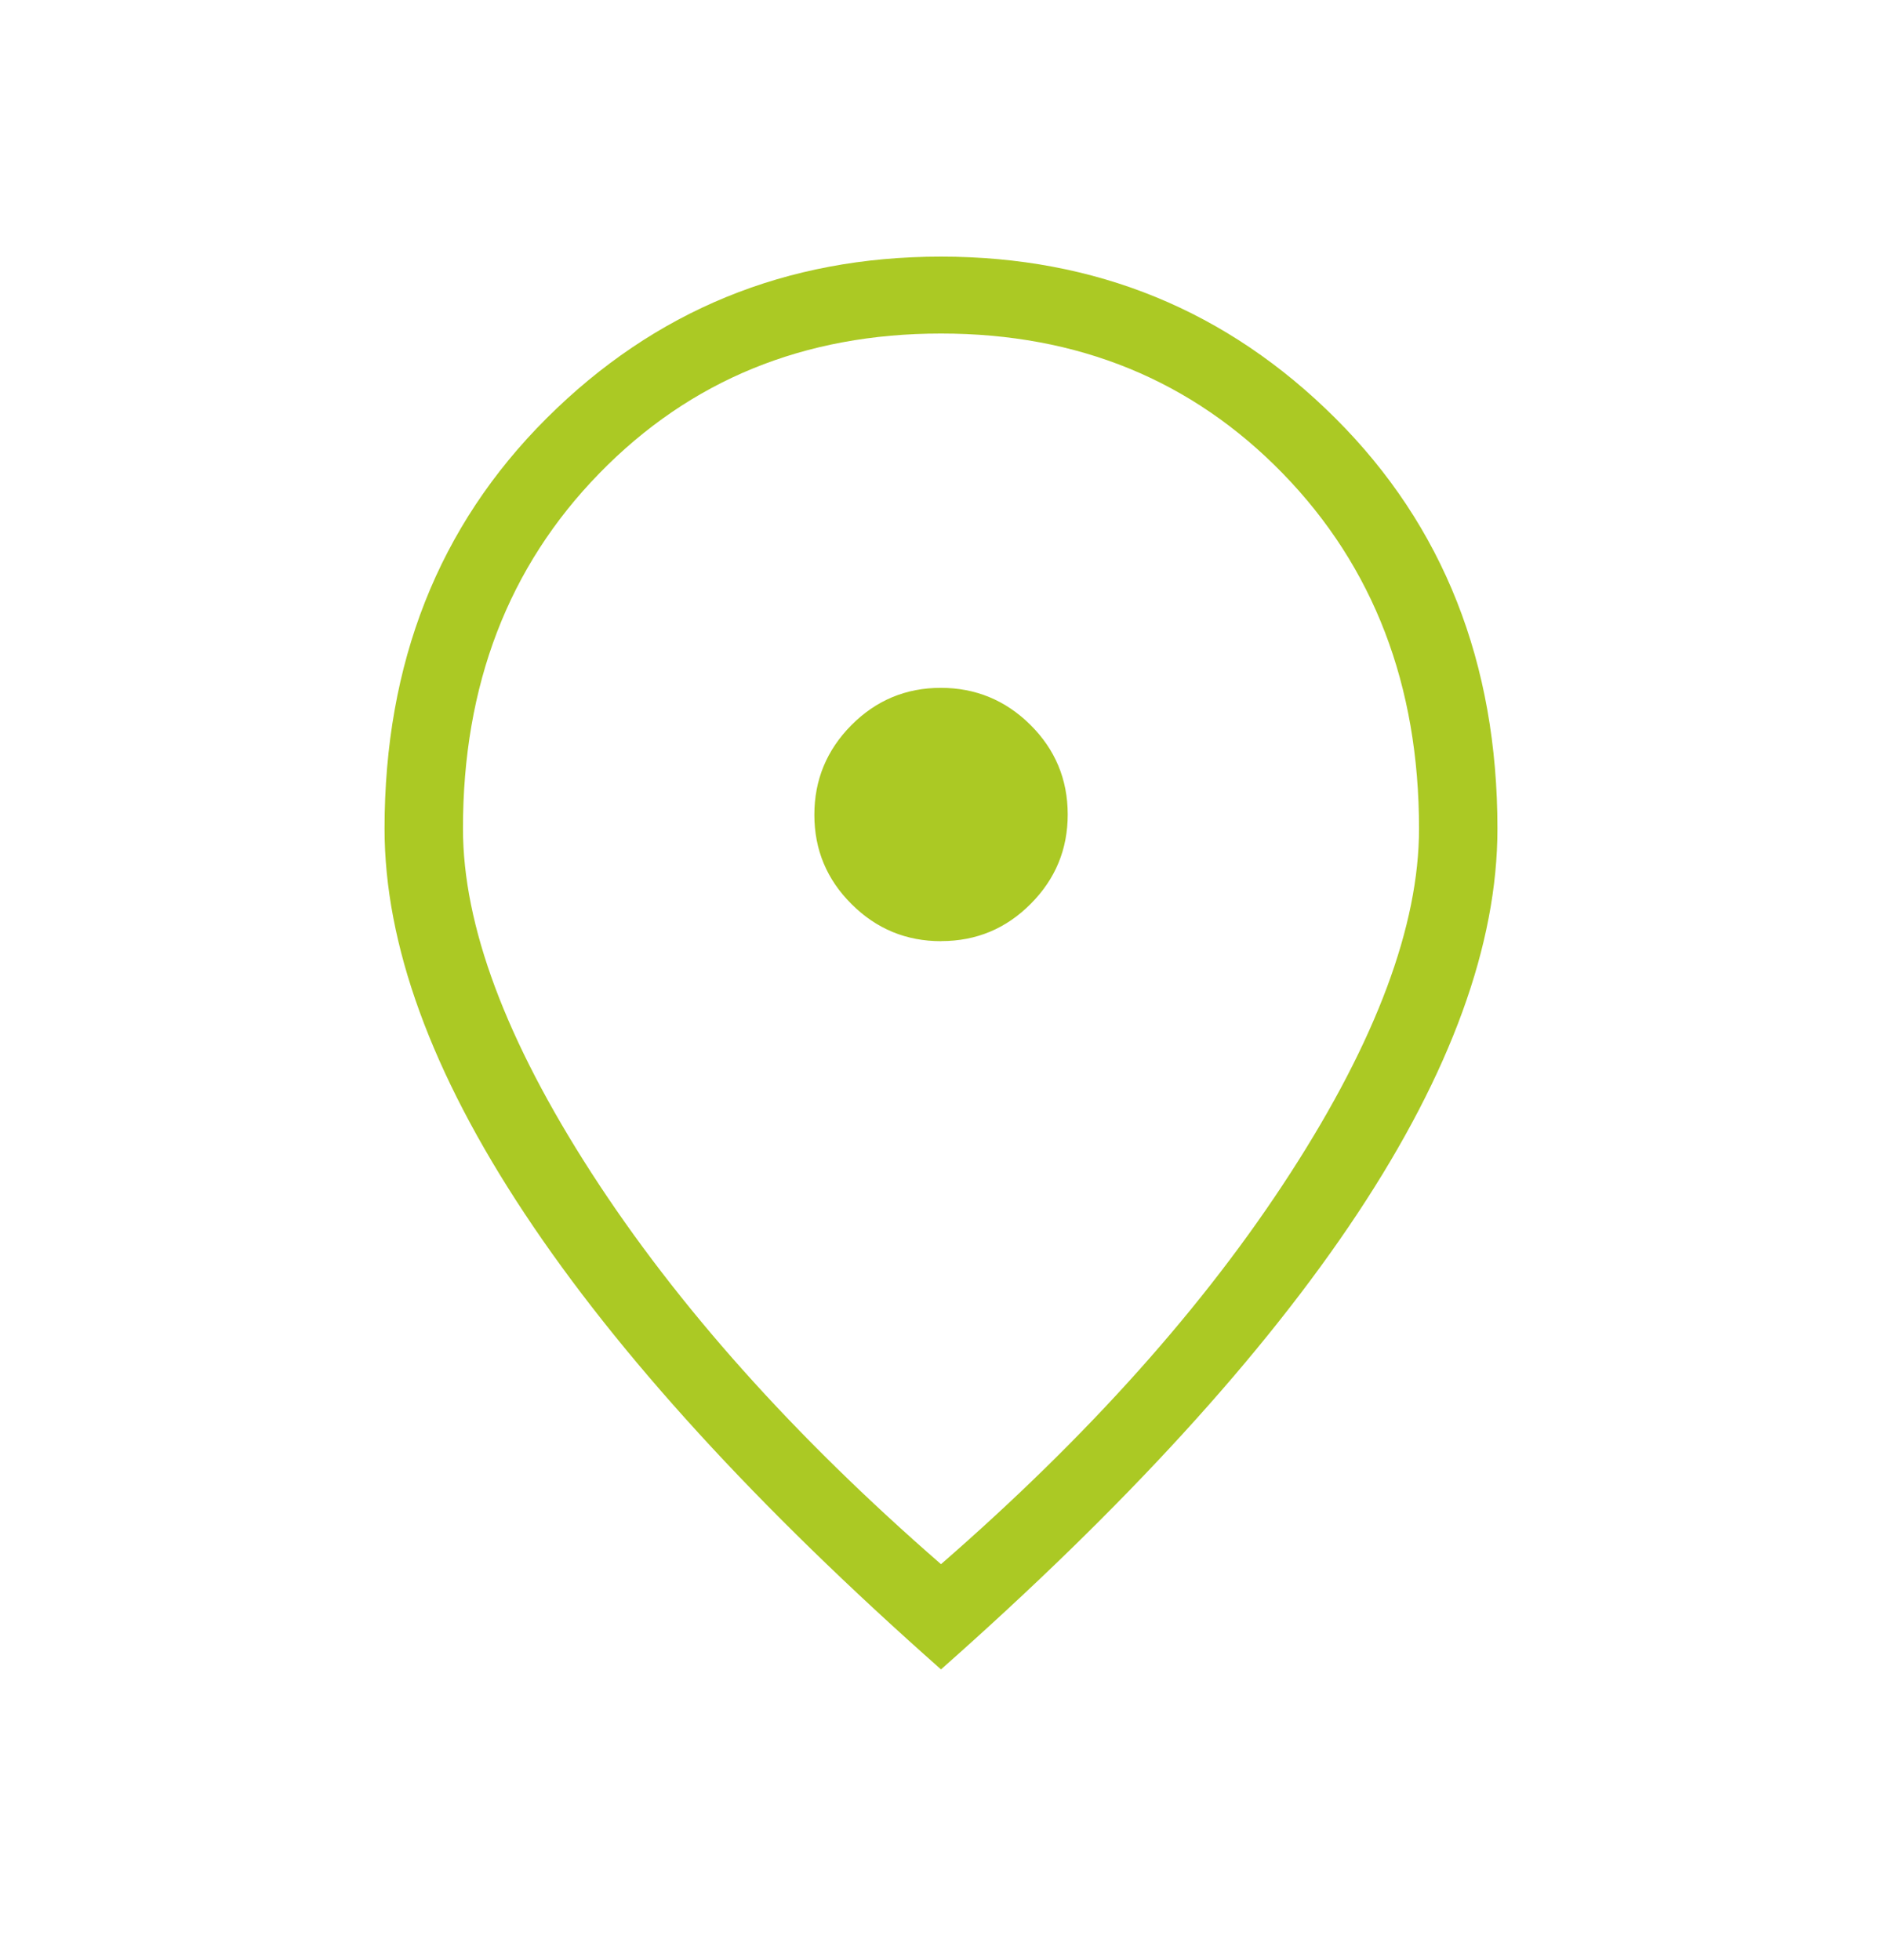 <svg width="24" height="25" viewBox="0 0 24 25" fill="none" xmlns="http://www.w3.org/2000/svg">
<path d="M12.004 12.003C12.449 12.003 12.829 11.845 13.144 11.528C13.459 11.212 13.617 10.831 13.616 10.385C13.615 9.94 13.457 9.56 13.14 9.245C12.823 8.931 12.442 8.773 11.997 8.773C11.552 8.773 11.172 8.932 10.857 9.249C10.542 9.567 10.385 9.948 10.385 10.392C10.385 10.837 10.543 11.217 10.86 11.532C11.177 11.848 11.558 12.005 12.004 12.004M12 19.95C13.88 18.314 15.366 16.651 16.458 14.959C17.55 13.268 18.096 11.805 18.096 10.569C18.096 8.74 17.517 7.23 16.359 6.039C15.2 4.849 13.747 4.254 12 4.254C10.253 4.254 8.8 4.849 7.641 6.039C6.482 7.229 5.903 8.739 5.904 10.569C5.904 11.804 6.45 13.267 7.542 14.959C8.634 16.651 10.12 18.315 12 19.95ZM12 21.292C9.65 19.214 7.88 17.276 6.69 15.478C5.499 13.68 4.904 12.044 4.904 10.569C4.904 8.454 5.593 6.709 6.97 5.335C8.348 3.961 10.025 3.273 12 3.273C13.975 3.273 15.652 3.961 17.03 5.335C18.407 6.709 19.096 8.454 19.096 10.569C19.096 12.044 18.501 13.68 17.311 15.478C16.12 17.276 14.35 19.214 12 21.292Z" fill="#ABC924"/>
</svg>
